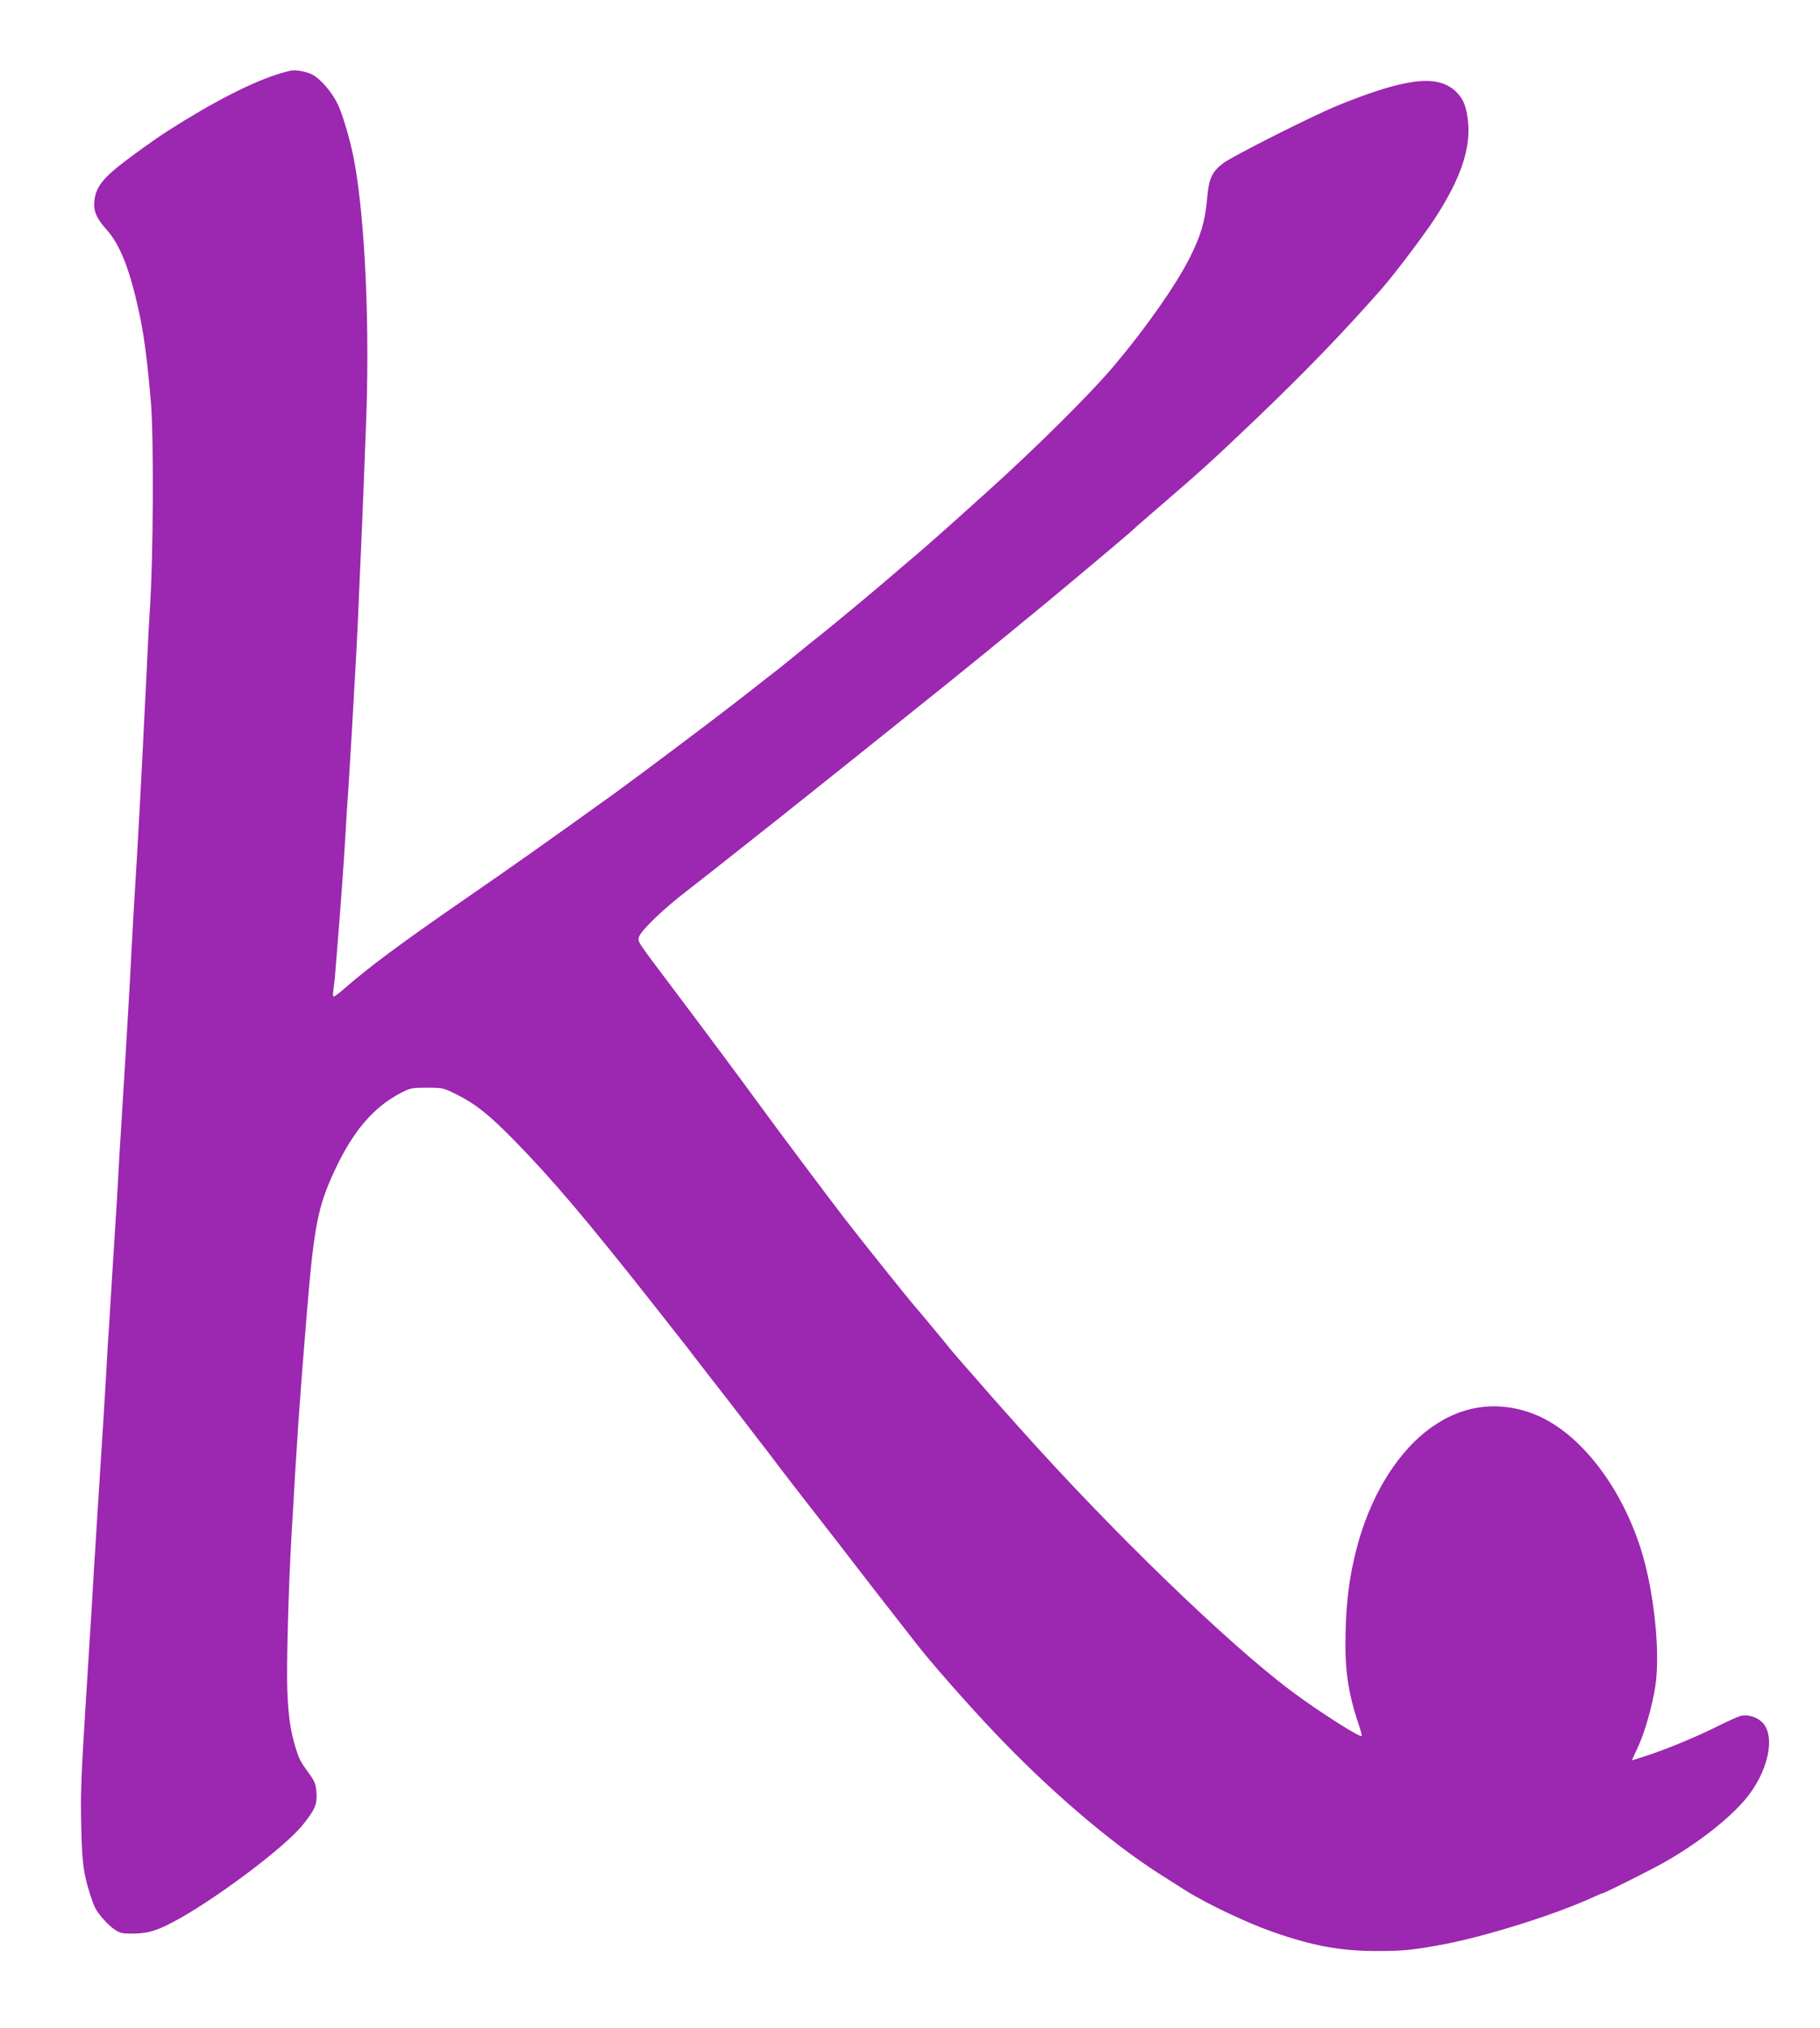 <?xml version="1.0" standalone="no"?>
<!DOCTYPE svg PUBLIC "-//W3C//DTD SVG 20010904//EN"
 "http://www.w3.org/TR/2001/REC-SVG-20010904/DTD/svg10.dtd">
<svg version="1.0" xmlns="http://www.w3.org/2000/svg"
 width="1149pt" height="1280pt" viewBox="0 0 1149 1280"
 preserveAspectRatio="xMidYMid meet">
<g transform="translate(0,1280) scale(0.1,-0.1)"
fill="#9c27b0" stroke="none">
<path d="M1835 12354 c-162 -36 -388 -142 -675 -317 -135 -83 -205 -131 -358
-245 -156 -117 -201 -176 -207 -271 -4 -57 17 -103 80 -173 88 -98 154 -273
214 -573 23 -114 44 -281 63 -505 20 -233 16 -1002 -7 -1335 -3 -38 -10 -167
-15 -285 -6 -118 -12 -255 -15 -305 -3 -49 -9 -184 -15 -300 -11 -212 -24
-464 -34 -630 -20 -324 -28 -463 -37 -635 -5 -107 -14 -265 -19 -350 -5 -85
-14 -229 -19 -320 -6 -91 -15 -244 -21 -340 -6 -96 -12 -204 -15 -240 -2 -36
-6 -117 -10 -180 -3 -63 -10 -178 -15 -255 -5 -77 -14 -219 -20 -315 -6 -96
-15 -242 -20 -325 -6 -82 -15 -231 -20 -330 -10 -174 -19 -322 -40 -645 -5
-85 -14 -227 -20 -315 -5 -88 -12 -196 -15 -240 -3 -44 -9 -159 -15 -255 -11
-180 -23 -369 -40 -640 -28 -449 -32 -554 -27 -760 5 -229 14 -295 56 -427 11
-34 25 -73 32 -85 22 -43 82 -109 122 -136 36 -24 49 -27 121 -26 97 1 162 23
291 96 264 149 667 455 774 587 79 98 94 132 89 205 -3 50 -10 70 -38 110 -63
87 -70 100 -91 166 -35 112 -49 210 -55 370 -6 152 7 643 26 970 36 635 50
836 95 1385 47 577 70 697 181 934 114 243 244 395 415 483 60 31 70 33 165
33 98 0 103 -1 185 -42 119 -59 204 -126 362 -287 239 -243 468 -513 912
-1077 55 -70 133 -169 173 -220 39 -52 118 -152 173 -224 56 -71 134 -172 173
-223 39 -51 93 -121 119 -155 27 -34 74 -96 105 -137 54 -72 144 -188 405
-523 64 -84 133 -172 152 -197 19 -25 94 -122 167 -215 73 -94 147 -188 163
-209 89 -115 326 -385 488 -555 340 -360 731 -696 1042 -895 58 -37 86 -55
170 -108 137 -86 393 -207 555 -263 253 -88 424 -119 655 -119 168 0 233 7
433 45 271 53 692 186 929 294 29 14 56 25 59 25 12 0 323 156 404 203 204
118 389 262 495 386 149 174 199 407 108 493 -36 33 -93 49 -135 38 -17 -5
-90 -38 -162 -74 -136 -67 -317 -141 -445 -182 -41 -13 -75 -24 -77 -24 -2 0
15 37 36 82 41 85 91 259 110 382 34 216 -8 611 -93 876 -133 412 -403 747
-686 850 -236 86 -468 45 -673 -118 -196 -158 -353 -424 -434 -738 -44 -171
-64 -321 -69 -524 -6 -236 14 -378 81 -579 14 -40 23 -75 20 -78 -10 -11 -280
161 -441 282 -403 301 -1139 1013 -1725 1670 -167 187 -211 237 -244 276 -16
19 -59 67 -95 108 -36 41 -77 89 -91 106 -29 37 -190 231 -236 284 -29 33
-284 351 -346 431 -15 19 -55 71 -90 115 -70 90 -449 595 -547 731 -105 144
-311 421 -515 692 -250 332 -240 316 -232 348 10 38 149 173 300 289 71 55
145 114 166 130 36 29 352 278 430 340 124 98 883 705 1040 832 170 137 318
258 444 361 38 32 86 71 106 87 75 60 576 480 610 511 19 18 86 77 149 131
317 273 362 314 656 594 310 297 542 537 786 814 84 96 268 339 340 450 160
246 225 437 207 609 -10 98 -32 149 -84 195 -116 102 -317 76 -734 -93 -158
-64 -666 -320 -726 -365 -74 -55 -93 -98 -104 -233 -12 -135 -41 -232 -112
-371 -89 -174 -276 -440 -475 -676 -154 -182 -489 -514 -803 -797 -274 -247
-369 -331 -455 -404 -49 -41 -107 -91 -129 -110 -93 -81 -416 -350 -481 -400
-18 -14 -77 -61 -130 -105 -54 -44 -118 -96 -143 -115 -25 -19 -60 -46 -77
-60 -18 -14 -102 -79 -186 -145 -153 -119 -609 -461 -750 -563 -464 -333 -591
-423 -944 -667 -400 -276 -601 -425 -764 -567 -30 -27 -59 -48 -64 -48 -5 0
-6 15 -3 33 3 18 11 89 16 158 36 443 48 619 60 814 5 94 14 235 20 315 5 80
14 228 20 330 6 102 15 259 20 350 6 91 15 271 21 400 5 129 14 327 19 440 5
113 12 275 15 360 3 85 10 261 15 390 26 622 -4 1304 -72 1675 -21 120 -71
292 -103 362 -37 79 -110 165 -165 193 -38 19 -103 31 -135 24z"/>
</g>
</svg>
